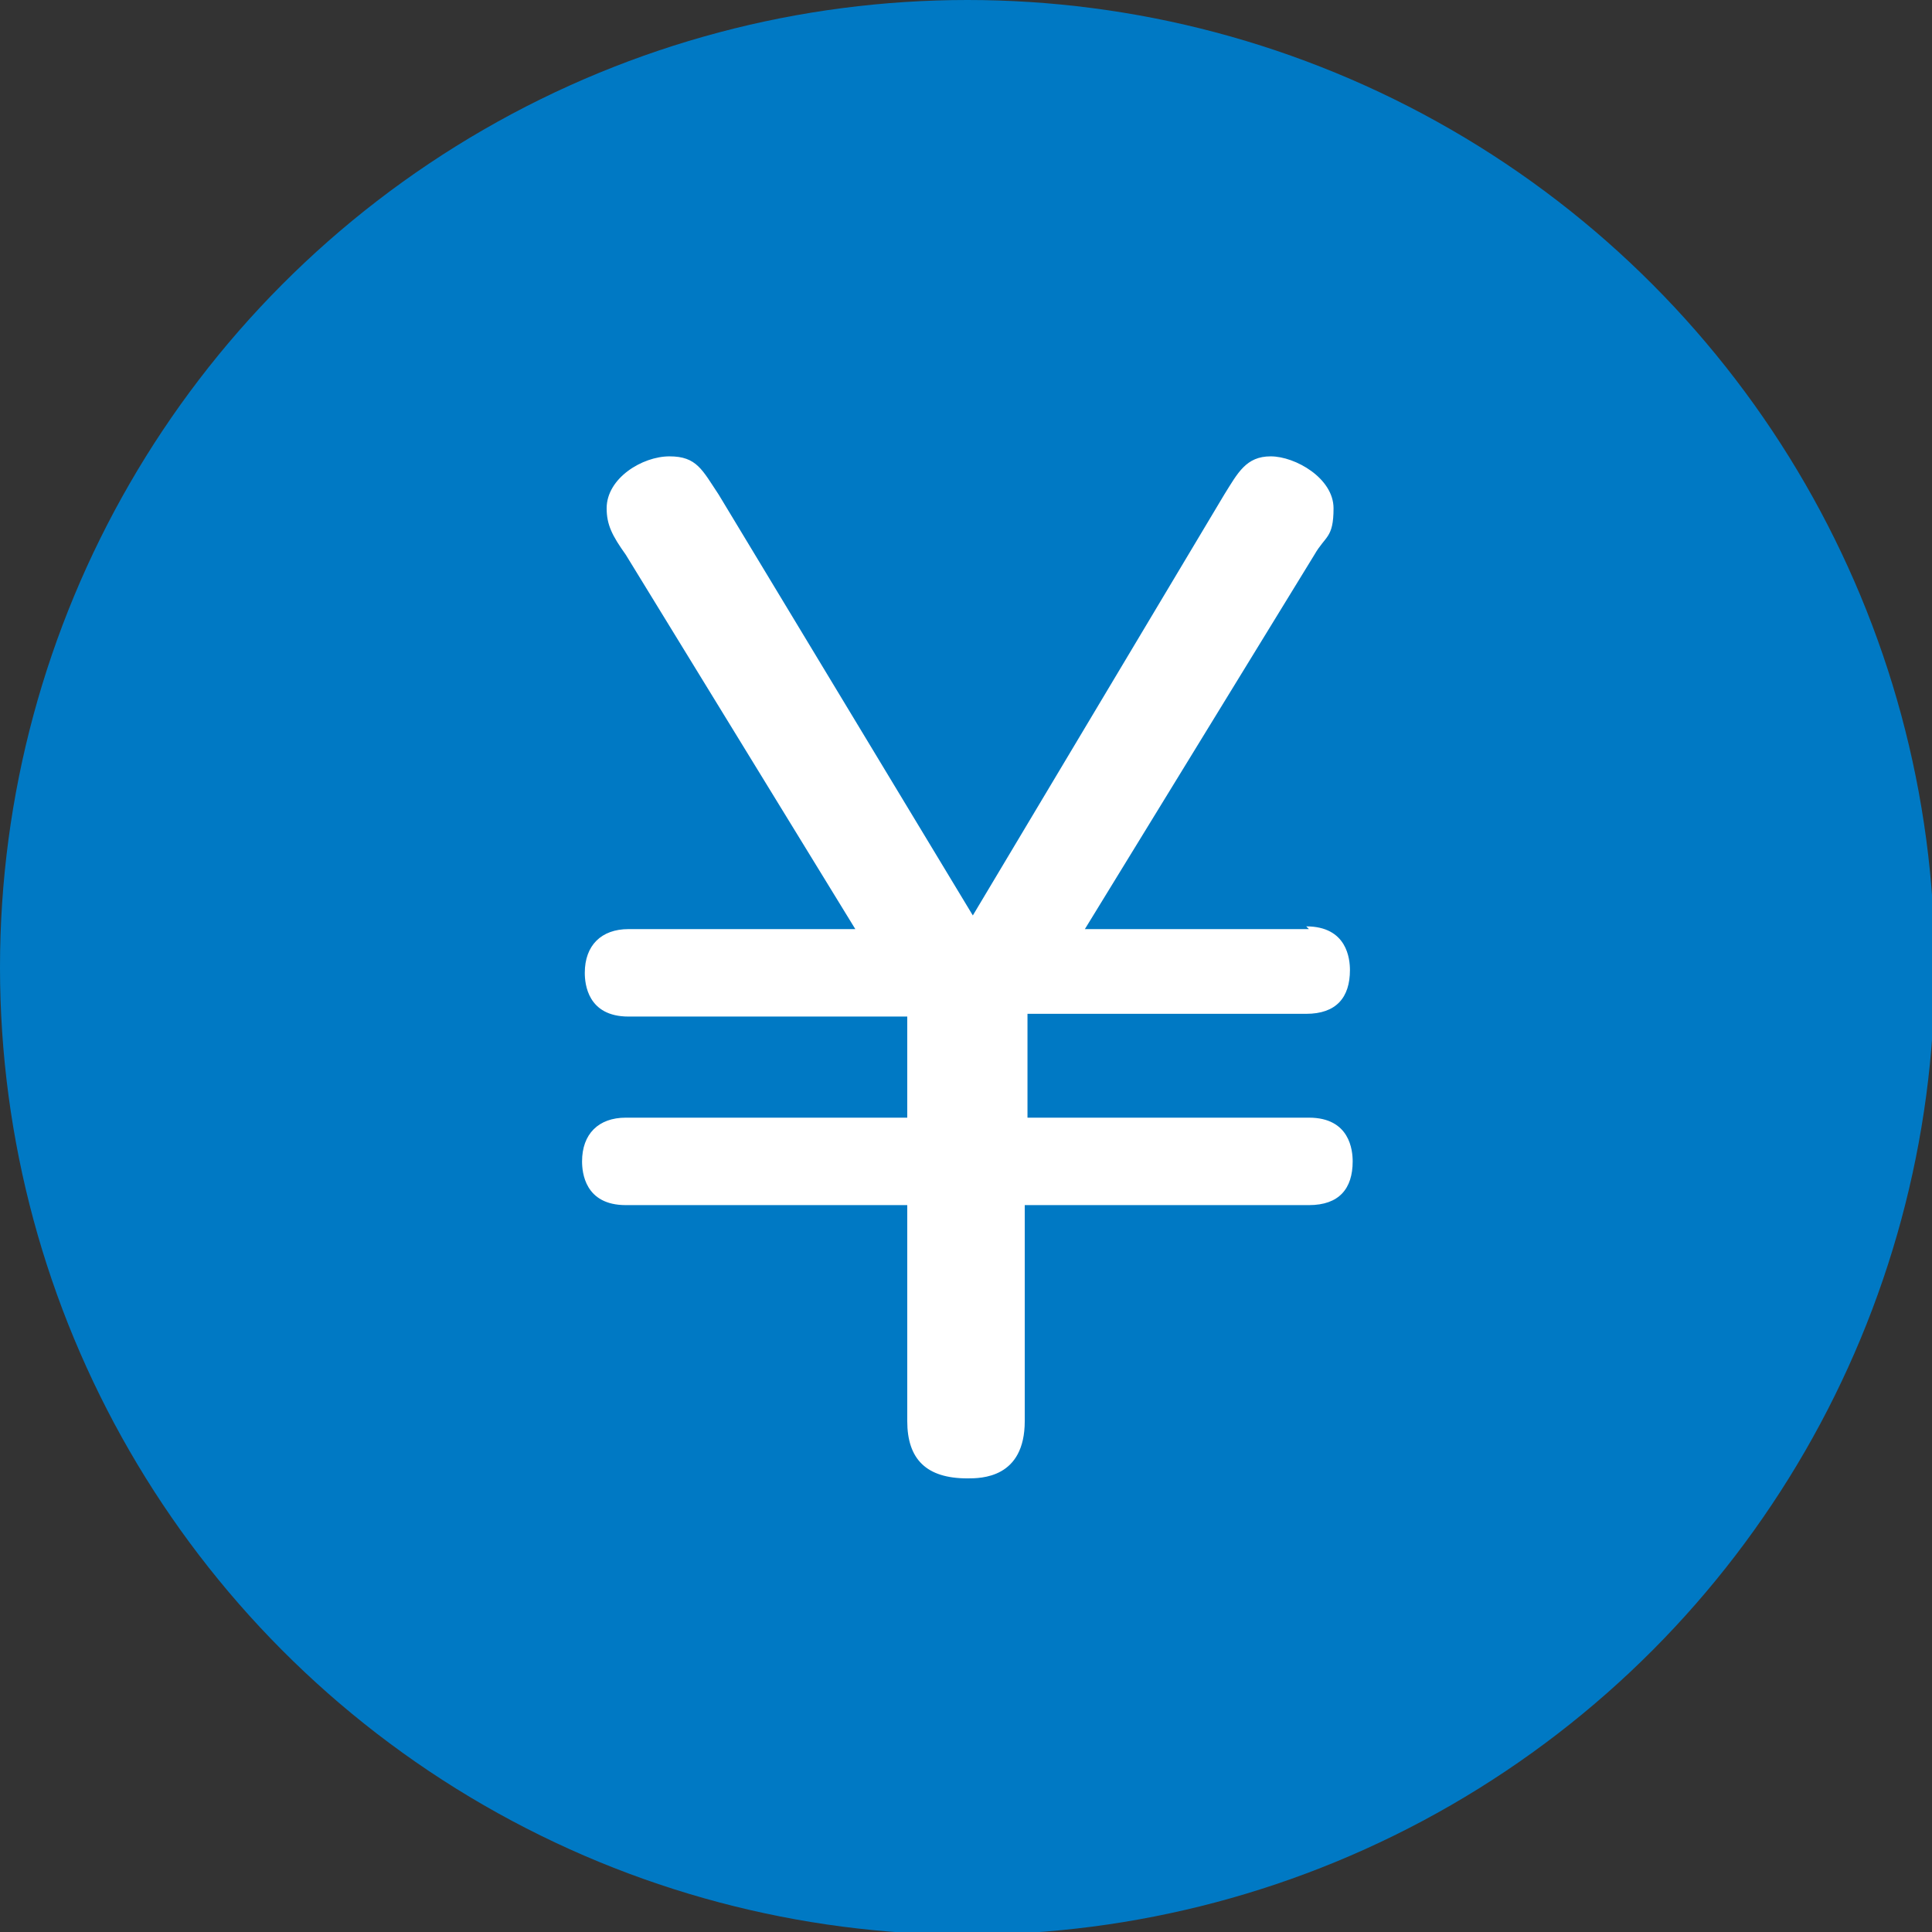 <?xml version="1.0" encoding="UTF-8"?>
<svg id="_レイヤー_1" data-name="レイヤー_1" xmlns="http://www.w3.org/2000/svg" version="1.1" viewBox="0 0 70.7 70.7">
  <rect x="0" y="0" width="70.7" height="70.7" fill="#333333" stroke="none"/>
  <!-- Generator: Adobe Illustrator 29.1.0, SVG Export Plug-In . SVG Version: 2.1.0 Build 142)  -->
  <defs>
    <style>
      .st0 {
        fill: #fff;
      }

      .st1 {
        fill: #0079c4;
      }
    </style>
  </defs>
  <g id="_編集モード" data-name="編集モード">
    <g>
      <circle class="st1" cx="35.4" cy="35.4" r="35.4"/>
      <path class="st0" d="M47.8,33.9c1.5,0,1.6,1.2,1.6,1.6,0,1-.5,1.6-1.6,1.6h-10.2v3.8h10.3c1.5,0,1.6,1.2,1.6,1.6,0,1-.5,1.6-1.6,1.6h-10.4v7.9c0,2.1-1.6,2.1-2.1,2.1-1.5,0-2.2-.7-2.2-2.1v-7.9h-10.3c-1.5,0-1.6-1.2-1.6-1.6,0-1,.6-1.6,1.6-1.6h10.3v-3.7h0c0,0-10.2,0-10.2,0-1.5,0-1.6-1.2-1.6-1.6,0-1,.6-1.6,1.6-1.6h8.3l-8.4-13.7c-.5-.7-.7-1.1-.7-1.7,0-1.1,1.3-1.9,2.3-1.9s1.2.5,1.8,1.4l9.3,15.4,9.2-15.4c.5-.8.8-1.4,1.7-1.4s2.3.8,2.3,1.9-.3,1-.7,1.7l-8.4,13.7h8.2Z"/>
    </g>
  </g>
</svg>